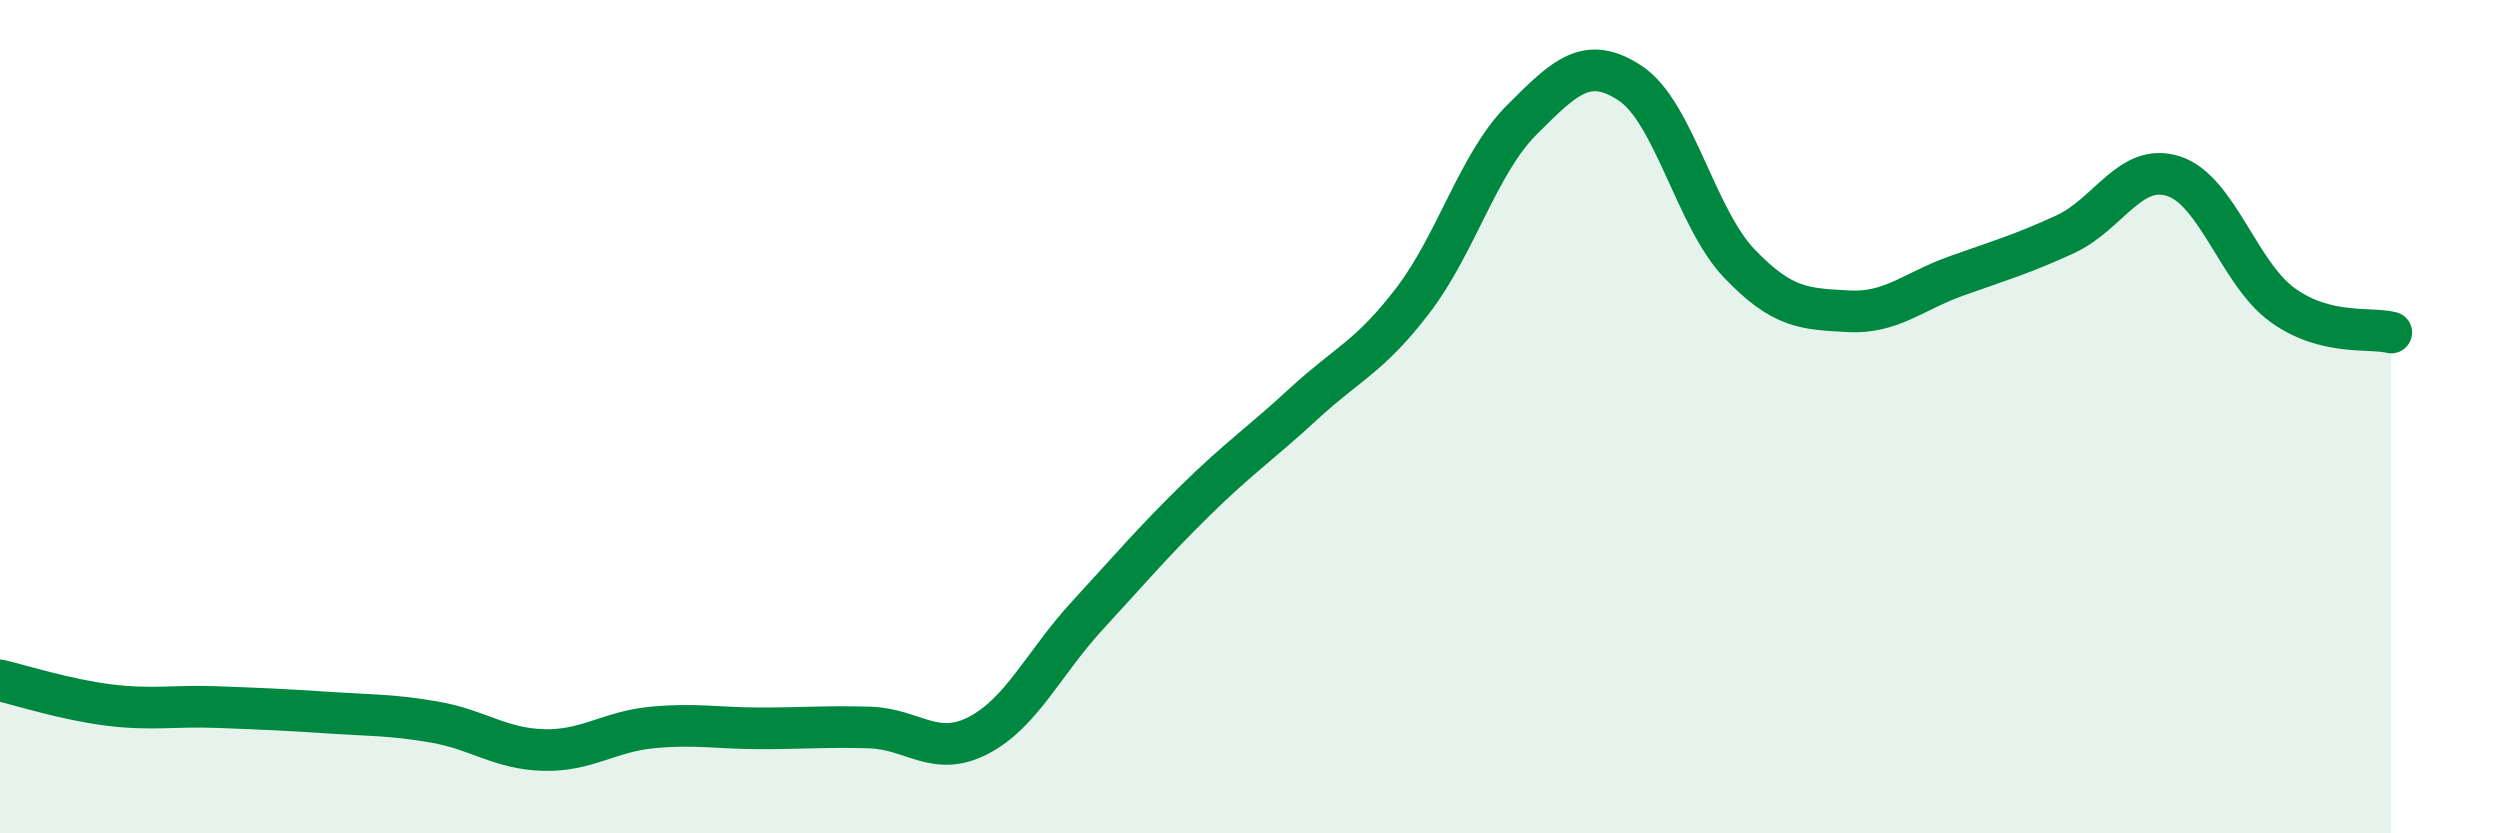 
    <svg width="60" height="20" viewBox="0 0 60 20" xmlns="http://www.w3.org/2000/svg">
      <path
        d="M 0,16.33 C 0.52,16.45 1.57,16.79 2.61,16.92 C 3.65,17.05 4.18,16.93 5.22,16.97 C 6.26,17.01 6.79,17.03 7.83,17.1 C 8.87,17.17 9.39,17.15 10.43,17.33 C 11.47,17.51 12,17.97 13.04,18 C 14.08,18.03 14.61,17.56 15.65,17.46 C 16.69,17.36 17.22,17.48 18.26,17.48 C 19.3,17.48 19.83,17.43 20.87,17.46 C 21.91,17.49 22.44,18.19 23.48,17.65 C 24.52,17.11 25.05,15.91 26.09,14.78 C 27.13,13.65 27.66,13.02 28.7,12 C 29.74,10.98 30.26,10.64 31.3,9.68 C 32.34,8.72 32.87,8.57 33.91,7.21 C 34.95,5.85 35.48,3.92 36.52,2.88 C 37.56,1.84 38.09,1.31 39.13,2 C 40.17,2.69 40.7,5.23 41.74,6.32 C 42.78,7.41 43.31,7.41 44.35,7.47 C 45.39,7.53 45.92,6.99 46.96,6.62 C 48,6.25 48.53,6.1 49.57,5.62 C 50.61,5.14 51.13,3.89 52.17,4.23 C 53.21,4.57 53.74,6.57 54.78,7.32 C 55.82,8.07 56.87,7.85 57.39,7.98L57.39 20L0 20Z"
        fill="#008740"
        opacity="0.1"
        stroke-linecap="round"
        stroke-linejoin="round"
      />
      <path
        d="M 0,16.33 C 0.52,16.45 1.57,16.79 2.61,16.92 C 3.65,17.05 4.18,16.93 5.22,16.97 C 6.26,17.01 6.79,17.03 7.83,17.1 C 8.87,17.17 9.39,17.15 10.43,17.33 C 11.47,17.51 12,17.97 13.04,18 C 14.08,18.03 14.61,17.56 15.65,17.46 C 16.69,17.36 17.22,17.48 18.26,17.48 C 19.3,17.48 19.83,17.43 20.87,17.46 C 21.91,17.49 22.44,18.19 23.48,17.65 C 24.52,17.11 25.05,15.91 26.09,14.78 C 27.13,13.65 27.66,13.02 28.7,12 C 29.74,10.98 30.26,10.64 31.3,9.68 C 32.34,8.72 32.87,8.57 33.91,7.21 C 34.95,5.85 35.48,3.92 36.52,2.88 C 37.56,1.84 38.09,1.31 39.13,2 C 40.17,2.69 40.7,5.23 41.74,6.32 C 42.78,7.41 43.31,7.41 44.35,7.47 C 45.39,7.53 45.92,6.99 46.96,6.62 C 48,6.25 48.53,6.1 49.57,5.62 C 50.61,5.14 51.13,3.89 52.17,4.23 C 53.21,4.57 53.74,6.57 54.78,7.32 C 55.82,8.07 56.87,7.85 57.39,7.98"
        stroke="#008740"
        stroke-width="1"
        fill="none"
        stroke-linecap="round"
        stroke-linejoin="round"
      />
    </svg>
  